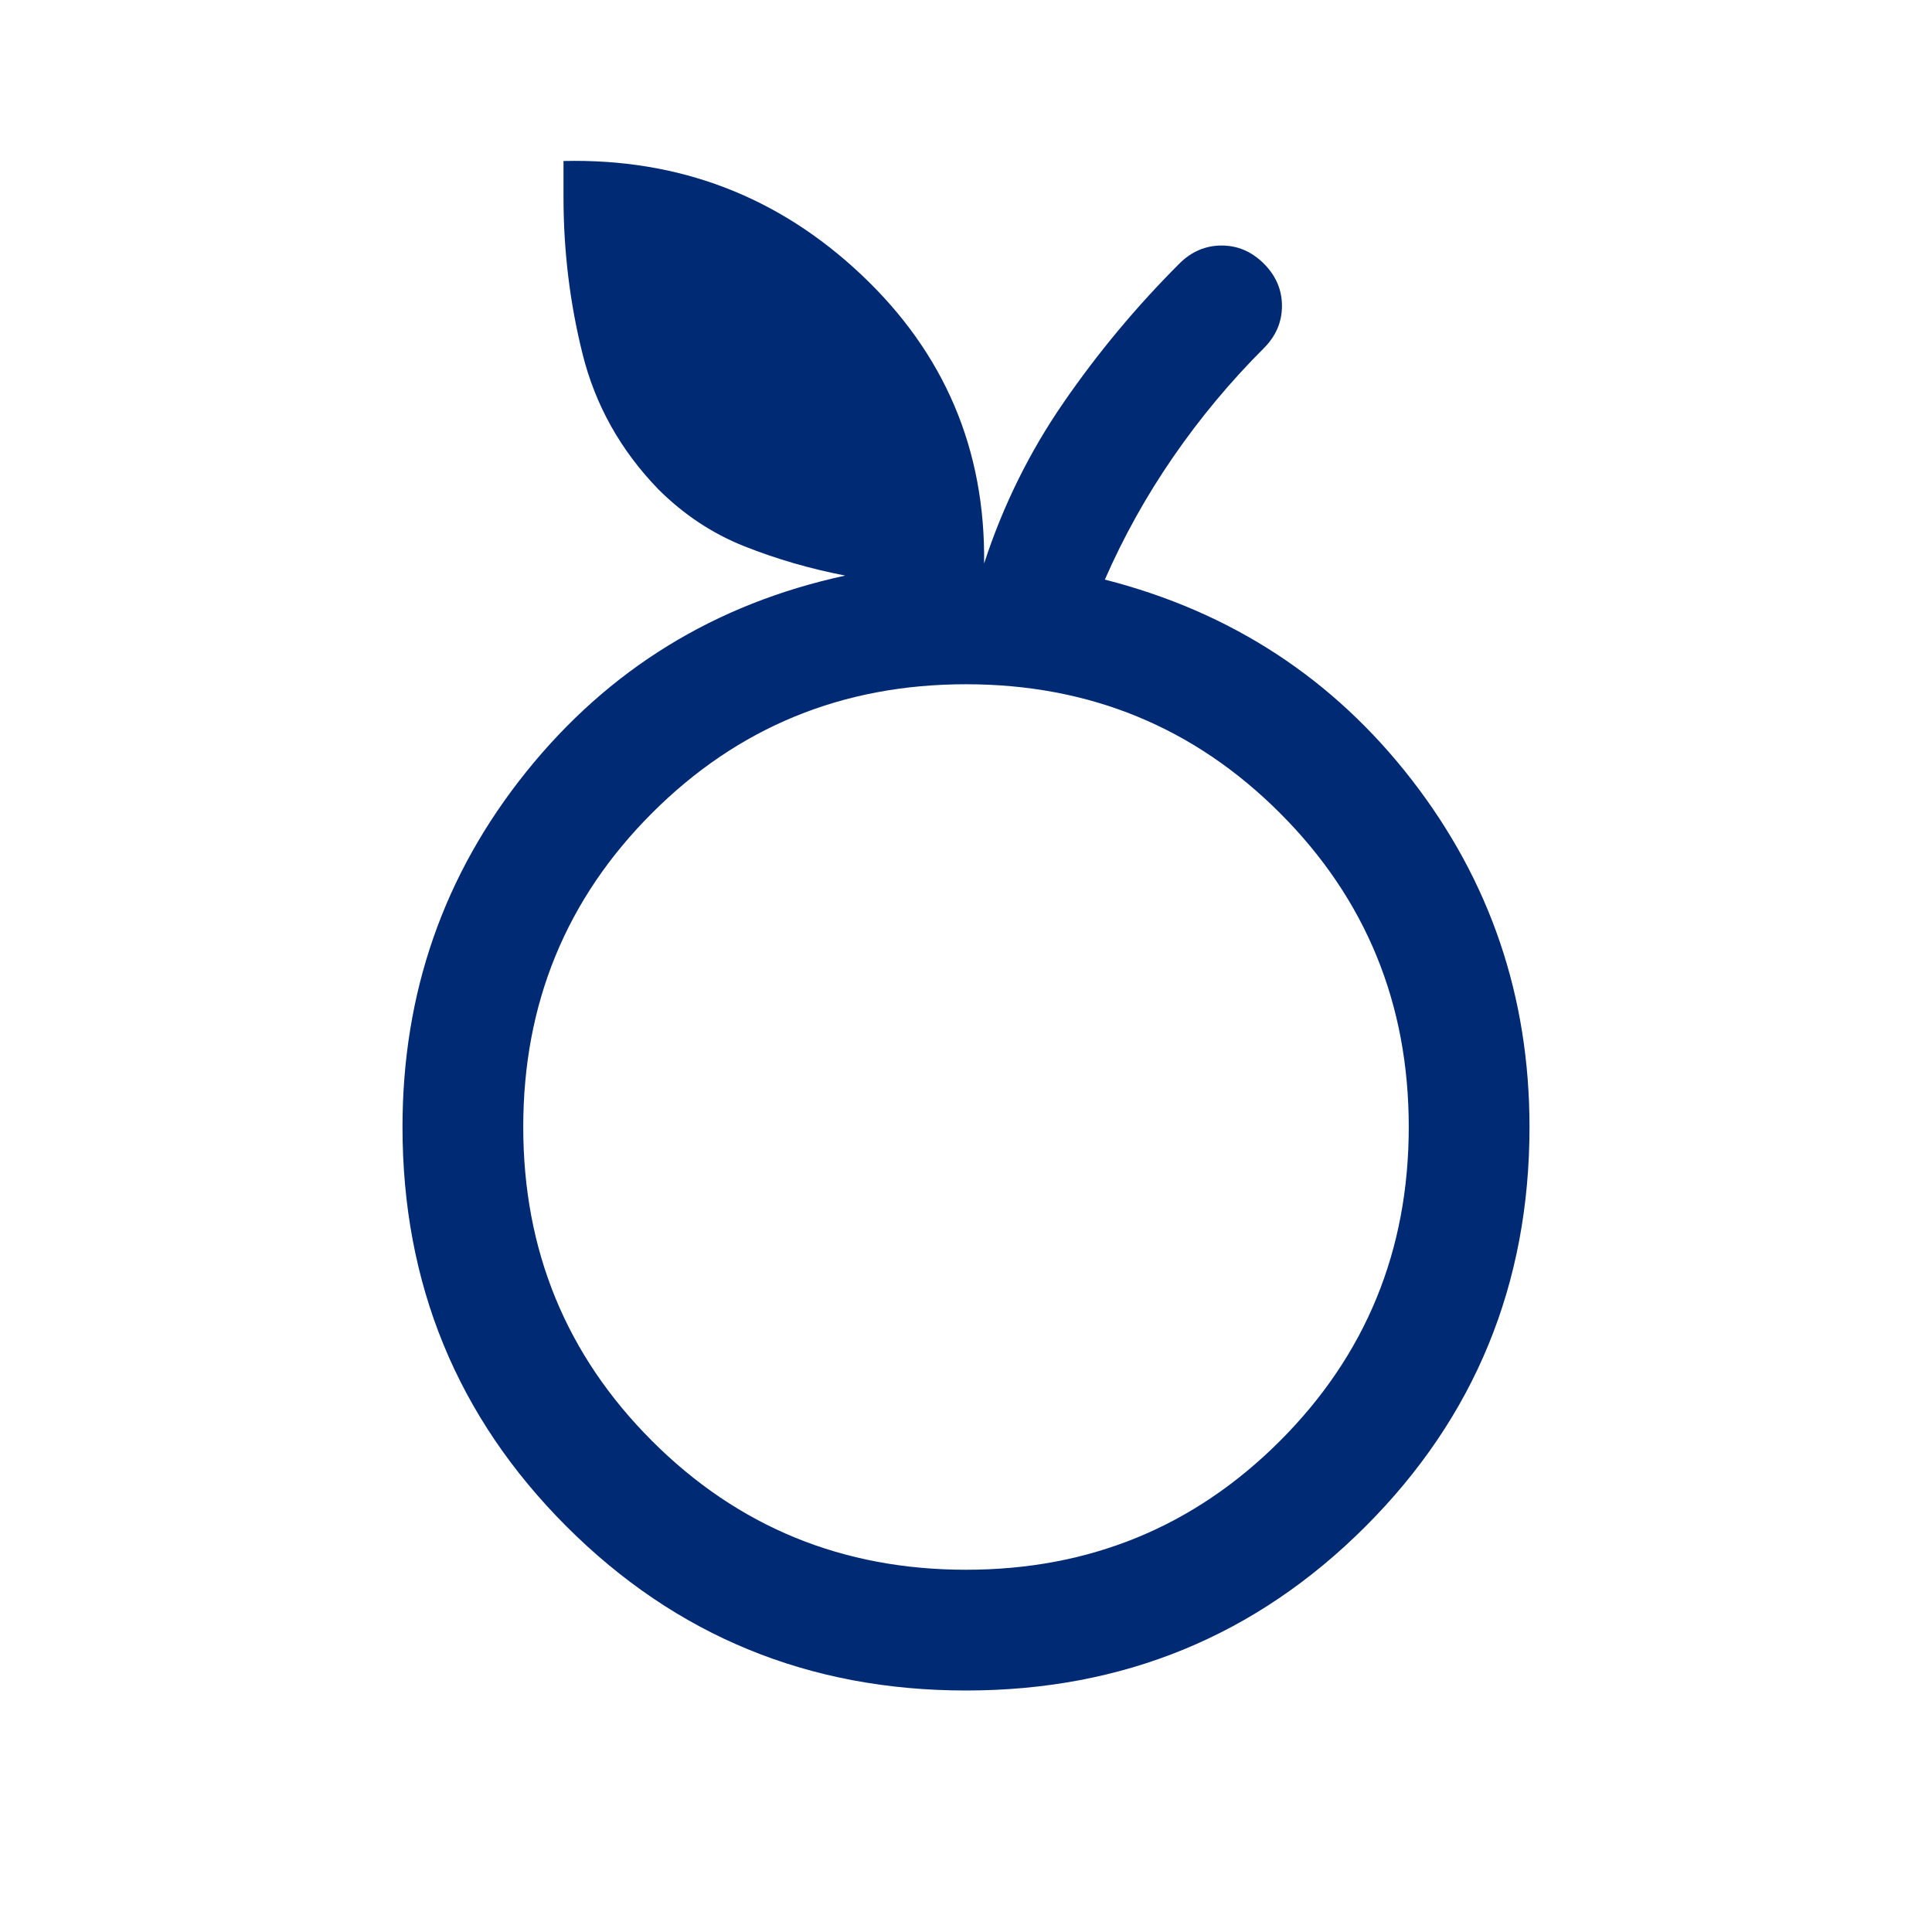 <svg xmlns="http://www.w3.org/2000/svg" height="48px" viewBox="0 -960 960 960" width="48px" fill="#002b74"><path d="M480-120q-117 0-198.5-81.5T200-400q0-100 61.5-176.5T420-674q-26-5-50-14.5T327-717q-28-29-37.5-67t-9.5-78v-18q86-2 148 56.5T489-680q14-43 39.5-80t57.5-69q9-9 21-9t21 9q9 9 9 21t-9 21q-25 25-45 54t-34 61q94 24 152.5 99.5T760-400q0 117-81.5 198.5T480-120Zm0-60q92 0 156-64t64-156q0-92-64-156t-156-64q-92 0-156 64t-64 156q0 92 64 156t156 64Zm0-220Z"/></svg>